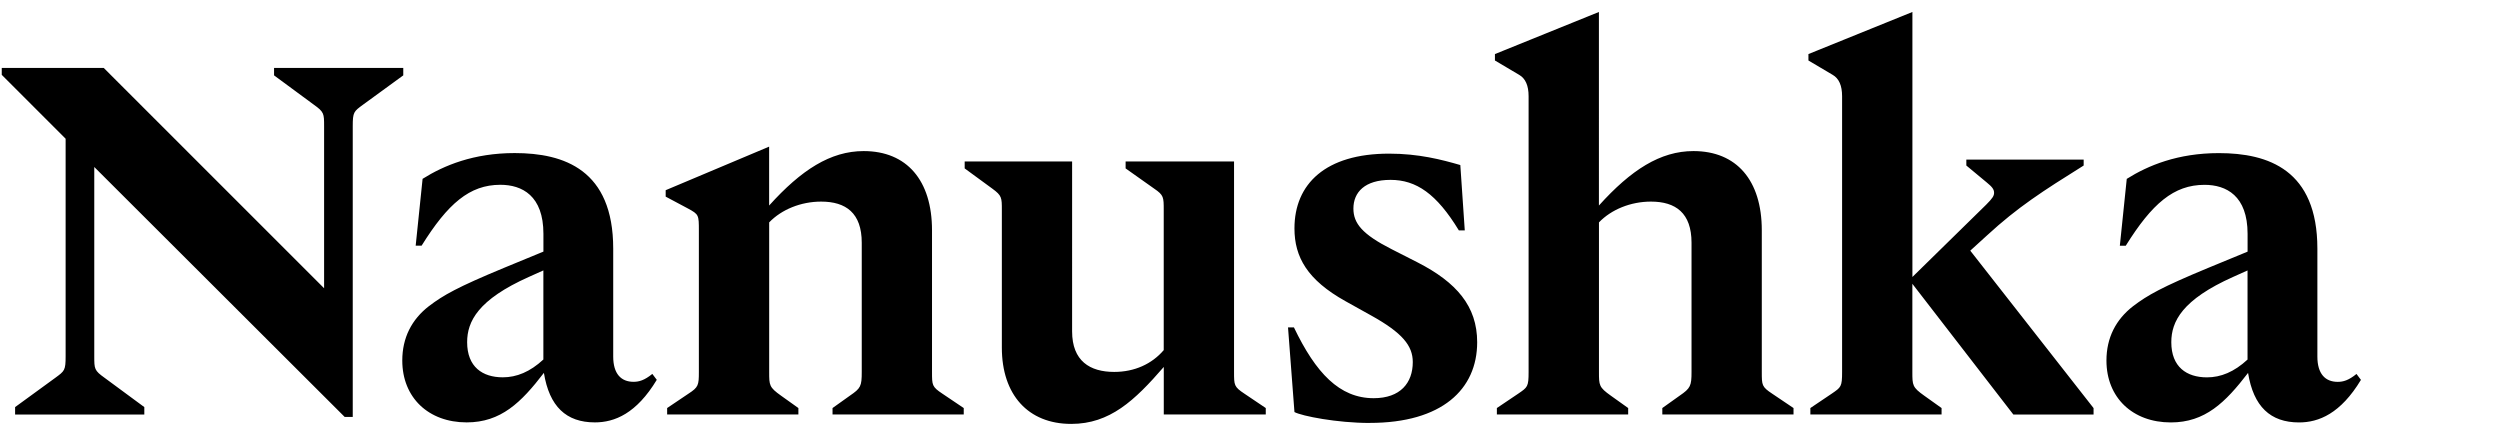 <svg width="499" height="87" viewBox="0 0 528 87" fill="none" xmlns="http://www.w3.org/2000/svg">
    <path d="m458.48,86.69c7.22,0,11.5-4.18,16.31-10.46,1.15,7.11,4.71,10.46,10.77,10.46,4.18,0,8.78-1.88,13.07-8.99l-.94-1.25c-1.67,1.36-2.82,1.67-3.97,1.67-2.61,0-4.29-1.67-4.29-5.33v-22.8c0-16.63-10.35-20.18-20.81-20.18-8.68,0-14.95,2.61-19.45,5.44l-1.46,14.12h1.25c5.54-8.89,10.14-12.86,16.63-12.86,4.6,0,9.1,2.3,9.1,10.35v3.76l-8.37,3.45c-9.83,4.08-12.76,5.75-15.79,8.05-3.66,2.82-5.65,6.69-5.65,11.5,0,7.84,5.54,13.07,13.59,13.07Zm7.63-9.52c-4.29,0-7.53-2.2-7.53-7.42,0-4.39,2.3-8.99,13.07-13.8l3.03-1.36v18.82c-2.82,2.61-5.65,3.76-8.57,3.76Zm-83.76,7.84h27.71v-1.36l-3.66-2.61c-2.51-1.78-2.51-2.2-2.51-5.02v-18.61l21.33,27.61h16.94v-1.36l-26.04-33.25,3.56-3.24c6.48-5.96,11.71-9.31,20.39-14.74v-1.25h-24.78v1.25l4.29,3.56c1.15.94,1.57,1.46,1.57,2.2,0,.63-.31,1.15-1.67,2.51l-15.58,15.27V0l-21.96,8.89v1.36l5.12,3.03q1.99,1.15,1.99,4.5v58.24c0,3.14-.21,3.24-2.2,4.6l-4.5,3.03v1.36Zm-66.19,0h27.71v-1.36l-3.66-2.61c-2.51-1.78-2.51-2.2-2.51-5.02v-31.58c2.61-2.72,6.69-4.39,10.98-4.39,5.23,0,8.57,2.41,8.57,8.68v27.29c0,2.93-.21,3.45-2.51,5.02l-3.66,2.61v1.36h27.71v-1.36l-4.5-3.03c-2.2-1.46-2.2-1.78-2.2-4.6v-29.91c0-10.56-5.33-16.73-14.43-16.73-7.01,0-13.18,3.97-19.97,11.5V0l-21.96,8.89v1.36l5.12,3.03q1.99,1.15,1.99,4.5v58.24c0,3.14-.21,3.24-2.2,4.6l-4.5,3.03v1.36Zm-26.87,1.78c15.27,0,22.69-7.11,22.69-17.04,0-7.63-4.39-12.65-12.55-16.84l-5.54-2.82c-6.17-3.14-8.05-5.44-8.05-8.57,0-3.45,2.41-6.06,7.84-6.06s9.72,2.93,14.43,10.67h1.25l-.94-13.8c-3.97-1.15-8.78-2.41-15.06-2.41-13.38,0-19.97,6.38-19.97,15.79,0,6.06,2.72,10.88,10.77,15.37l5.44,3.03c6.59,3.66,8.78,6.38,8.78,9.83,0,4.39-2.61,7.63-8.26,7.63-7.22,0-12.23-5.33-16.84-14.95h-1.25l1.36,17.88c1.57.84,8.99,2.3,15.89,2.3Zm-63.05.21c8.16,0,13.38-4.91,19.55-12.03v10.04h21.54v-1.36l-4.5-3.03c-2.2-1.46-2.2-1.78-2.2-4.6V31.58h-22.9v1.46l6.06,4.29c1.99,1.36,1.99,1.78,1.99,4.5v29.59c-2.51,2.93-6.17,4.6-10.46,4.6-5.12,0-8.89-2.3-8.89-8.57V31.58h-22.69v1.46l5.86,4.29c1.99,1.46,1.99,1.88,1.99,4.5v29.07c0,9.93,5.54,16.1,14.64,16.1Zm-85.33-1.99h27.71v-1.36l-3.66-2.61c-2.51-1.78-2.51-2.2-2.51-5.02v-31.58c2.61-2.72,6.69-4.39,10.98-4.39,5.23,0,8.57,2.41,8.57,8.68v27.29c0,3.03-.21,3.45-2.51,5.02l-3.66,2.61v1.36h27.71v-1.36l-4.5-3.03c-2.2-1.46-2.2-1.78-2.2-4.6v-29.91c0-10.56-5.33-16.73-14.43-16.73-7.01,0-13.18,3.97-19.97,11.5v-12.44l-21.85,9.2v1.36l4.71,2.51c2.3,1.25,2.3,1.36,2.3,4.71v29.8c0,2.82-.1,3.24-2.2,4.6l-4.5,3.03v1.36Zm-42.35,1.67c7.22,0,11.5-4.18,16.31-10.46,1.15,7.11,4.71,10.46,10.77,10.46,4.18,0,8.78-1.88,13.07-8.99l-.94-1.25c-1.67,1.36-2.82,1.67-3.97,1.67-2.61,0-4.29-1.67-4.29-5.33v-22.8c0-16.63-10.35-20.18-20.81-20.18-8.68,0-14.95,2.61-19.45,5.44l-1.46,14.12h1.25c5.54-8.89,10.14-12.86,16.63-12.86,4.6,0,9.1,2.3,9.1,10.35v3.76l-8.37,3.45c-9.83,4.08-12.76,5.75-15.79,8.05-3.66,2.82-5.65,6.69-5.65,11.5,0,7.84,5.54,13.07,13.59,13.07Zm7.63-9.52c-4.29,0-7.53-2.2-7.53-7.42,0-4.39,2.3-8.99,13.07-13.8l3.03-1.36v18.82c-2.82,2.61-5.65,3.76-8.57,3.76Zm-33.36,8.37h1.67V24.16c0-3.03.21-3.14,2.2-4.6l8.47-6.17v-1.57h-27.29v1.57l8.37,6.17c2.2,1.57,2.2,1.88,2.2,4.6v34.19L21.91,11.82H.37v1.46l13.49,13.49v45.91c0,3.03-.21,3.14-2.2,4.6l-8.47,6.17v1.57h27.29v-1.57l-8.37-6.17c-2.2-1.57-2.2-1.88-2.2-4.6v-39.94l52.91,52.81Z" fill="currentColor"></path>
  </svg>
